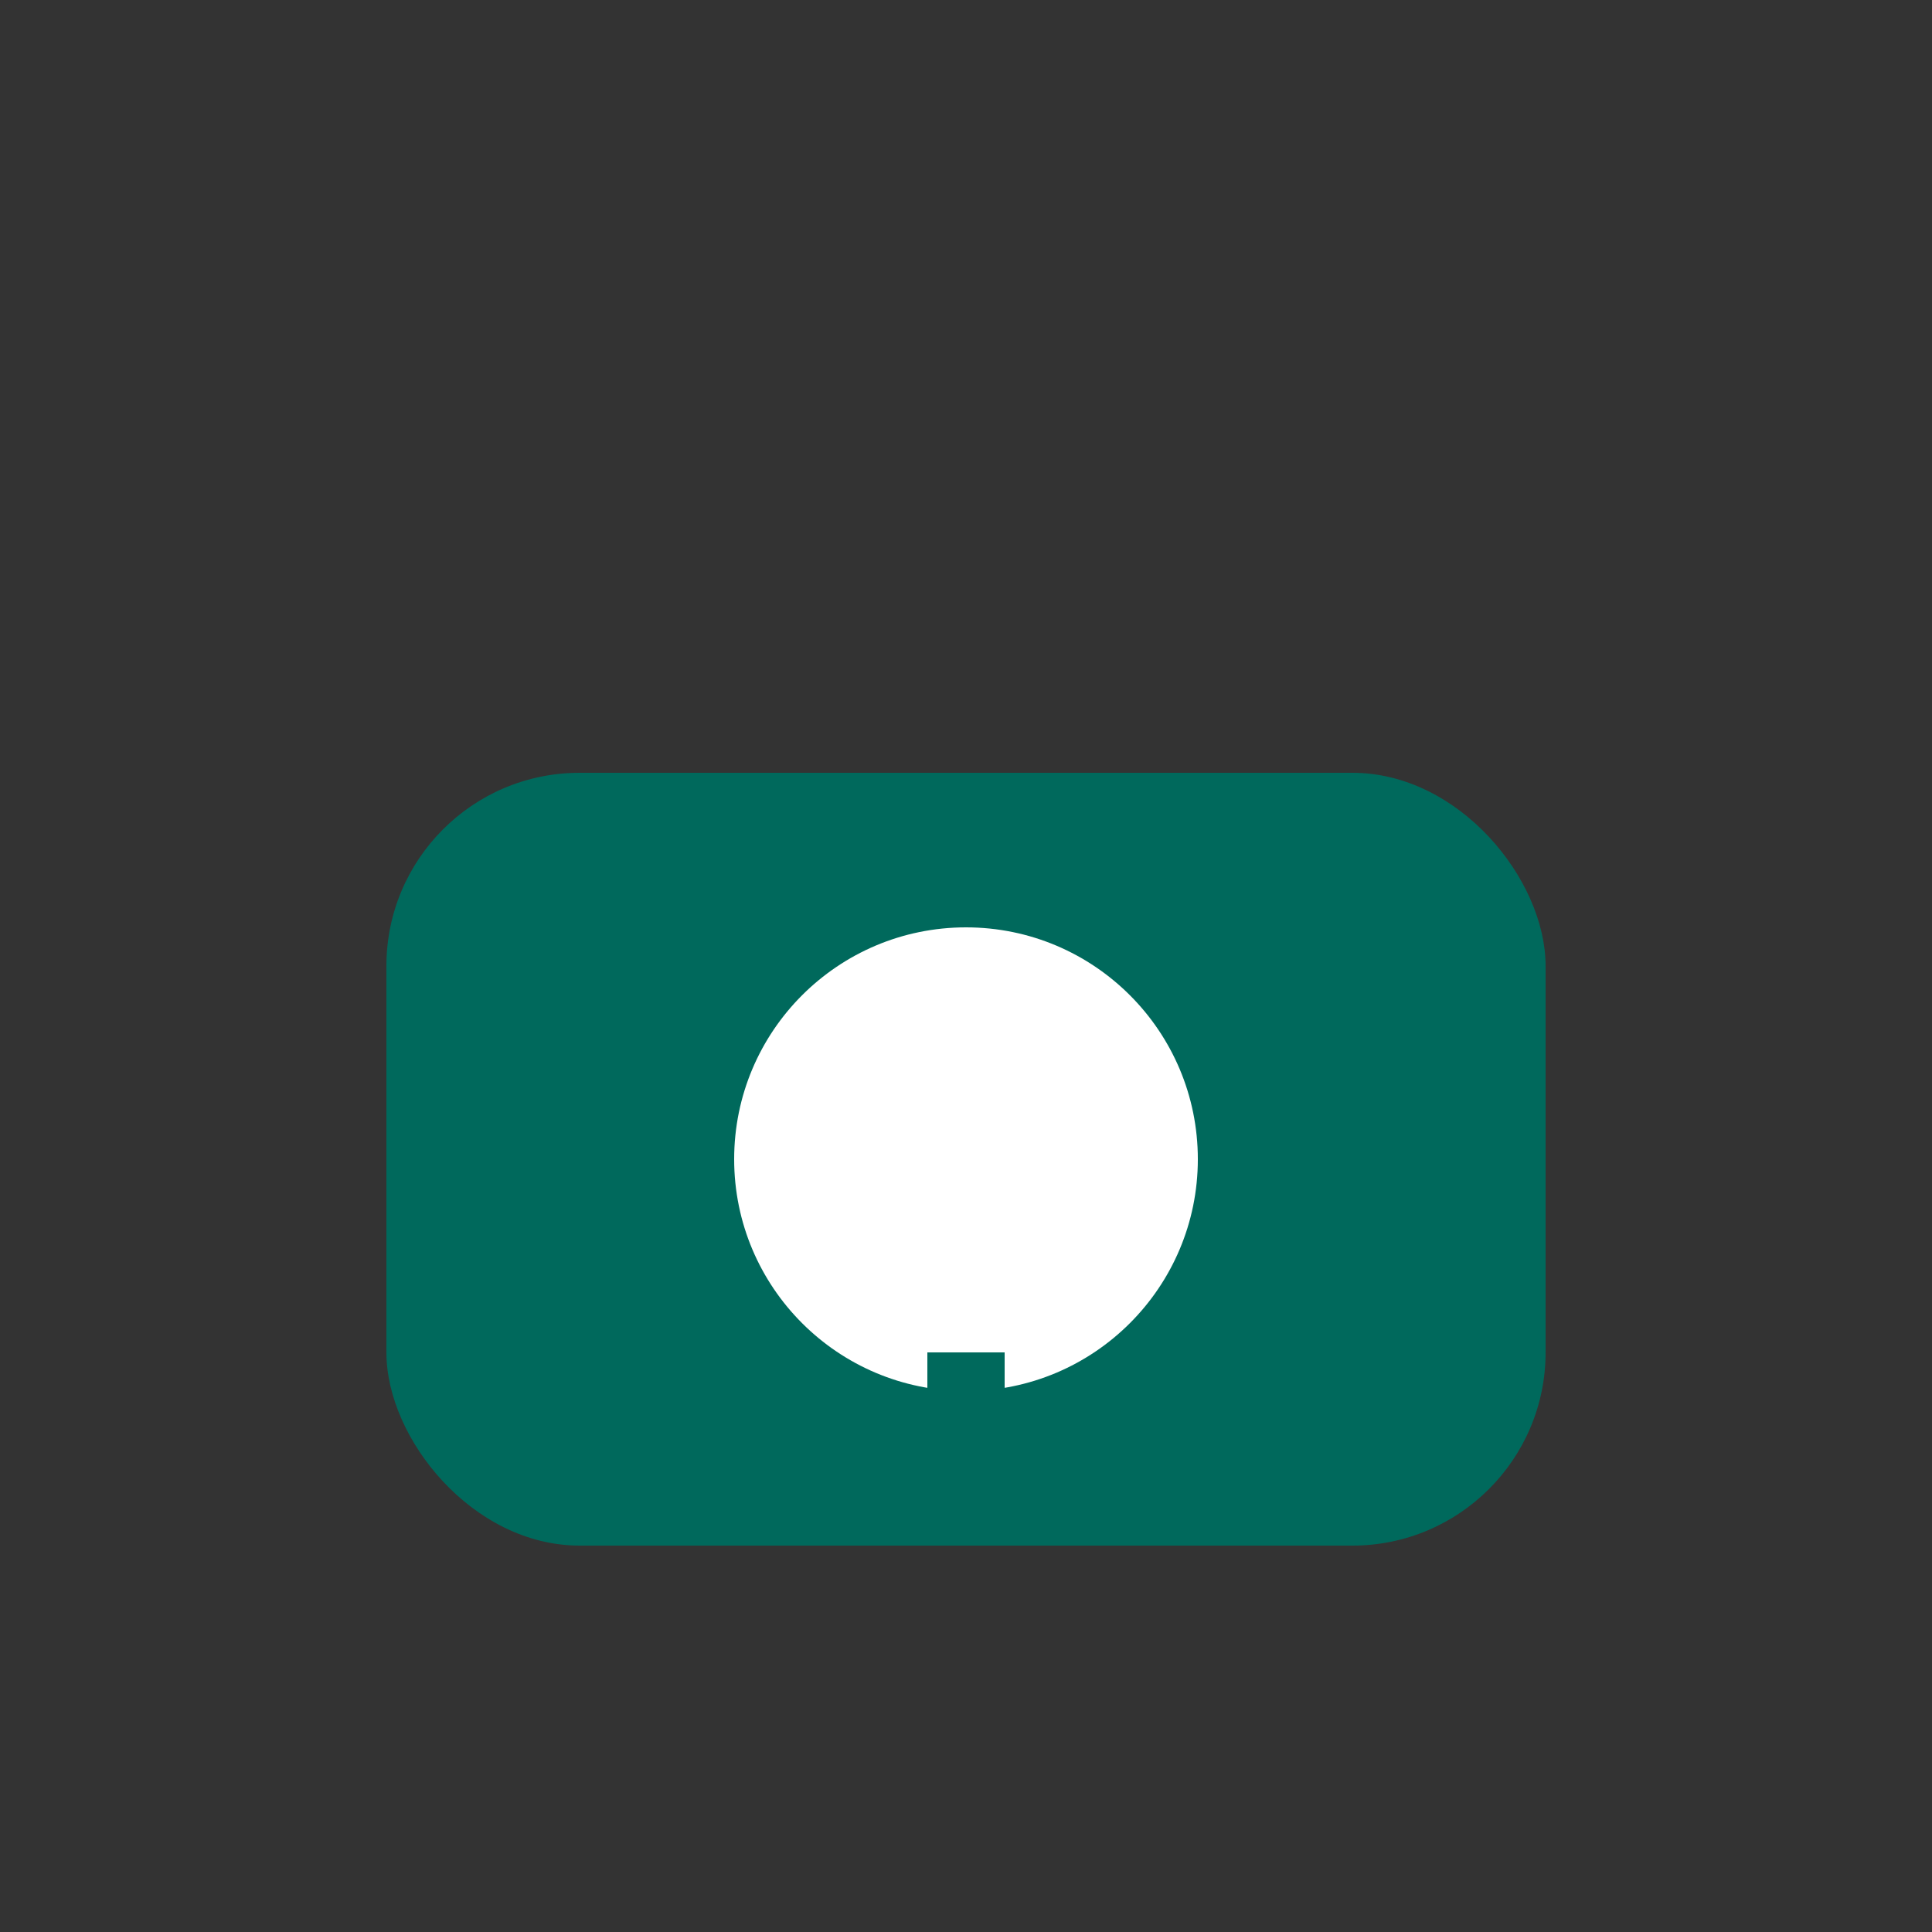 <svg width="100" height="100" viewBox="0 0 100 100" fill="none" xmlns="http://www.w3.org/2000/svg">
  <rect x="0" y="0" width="100" height="100" fill="#333333" stroke="none"/>
  <rect x="20" y="40" width="60" height="40" rx="10" fill="#00695c"/>
  <circle cx="50" cy="60" r="12" fill="#fff"/>
  <rect x="48" y="70" width="4" height="10" fill="#00695c"/>
</svg>